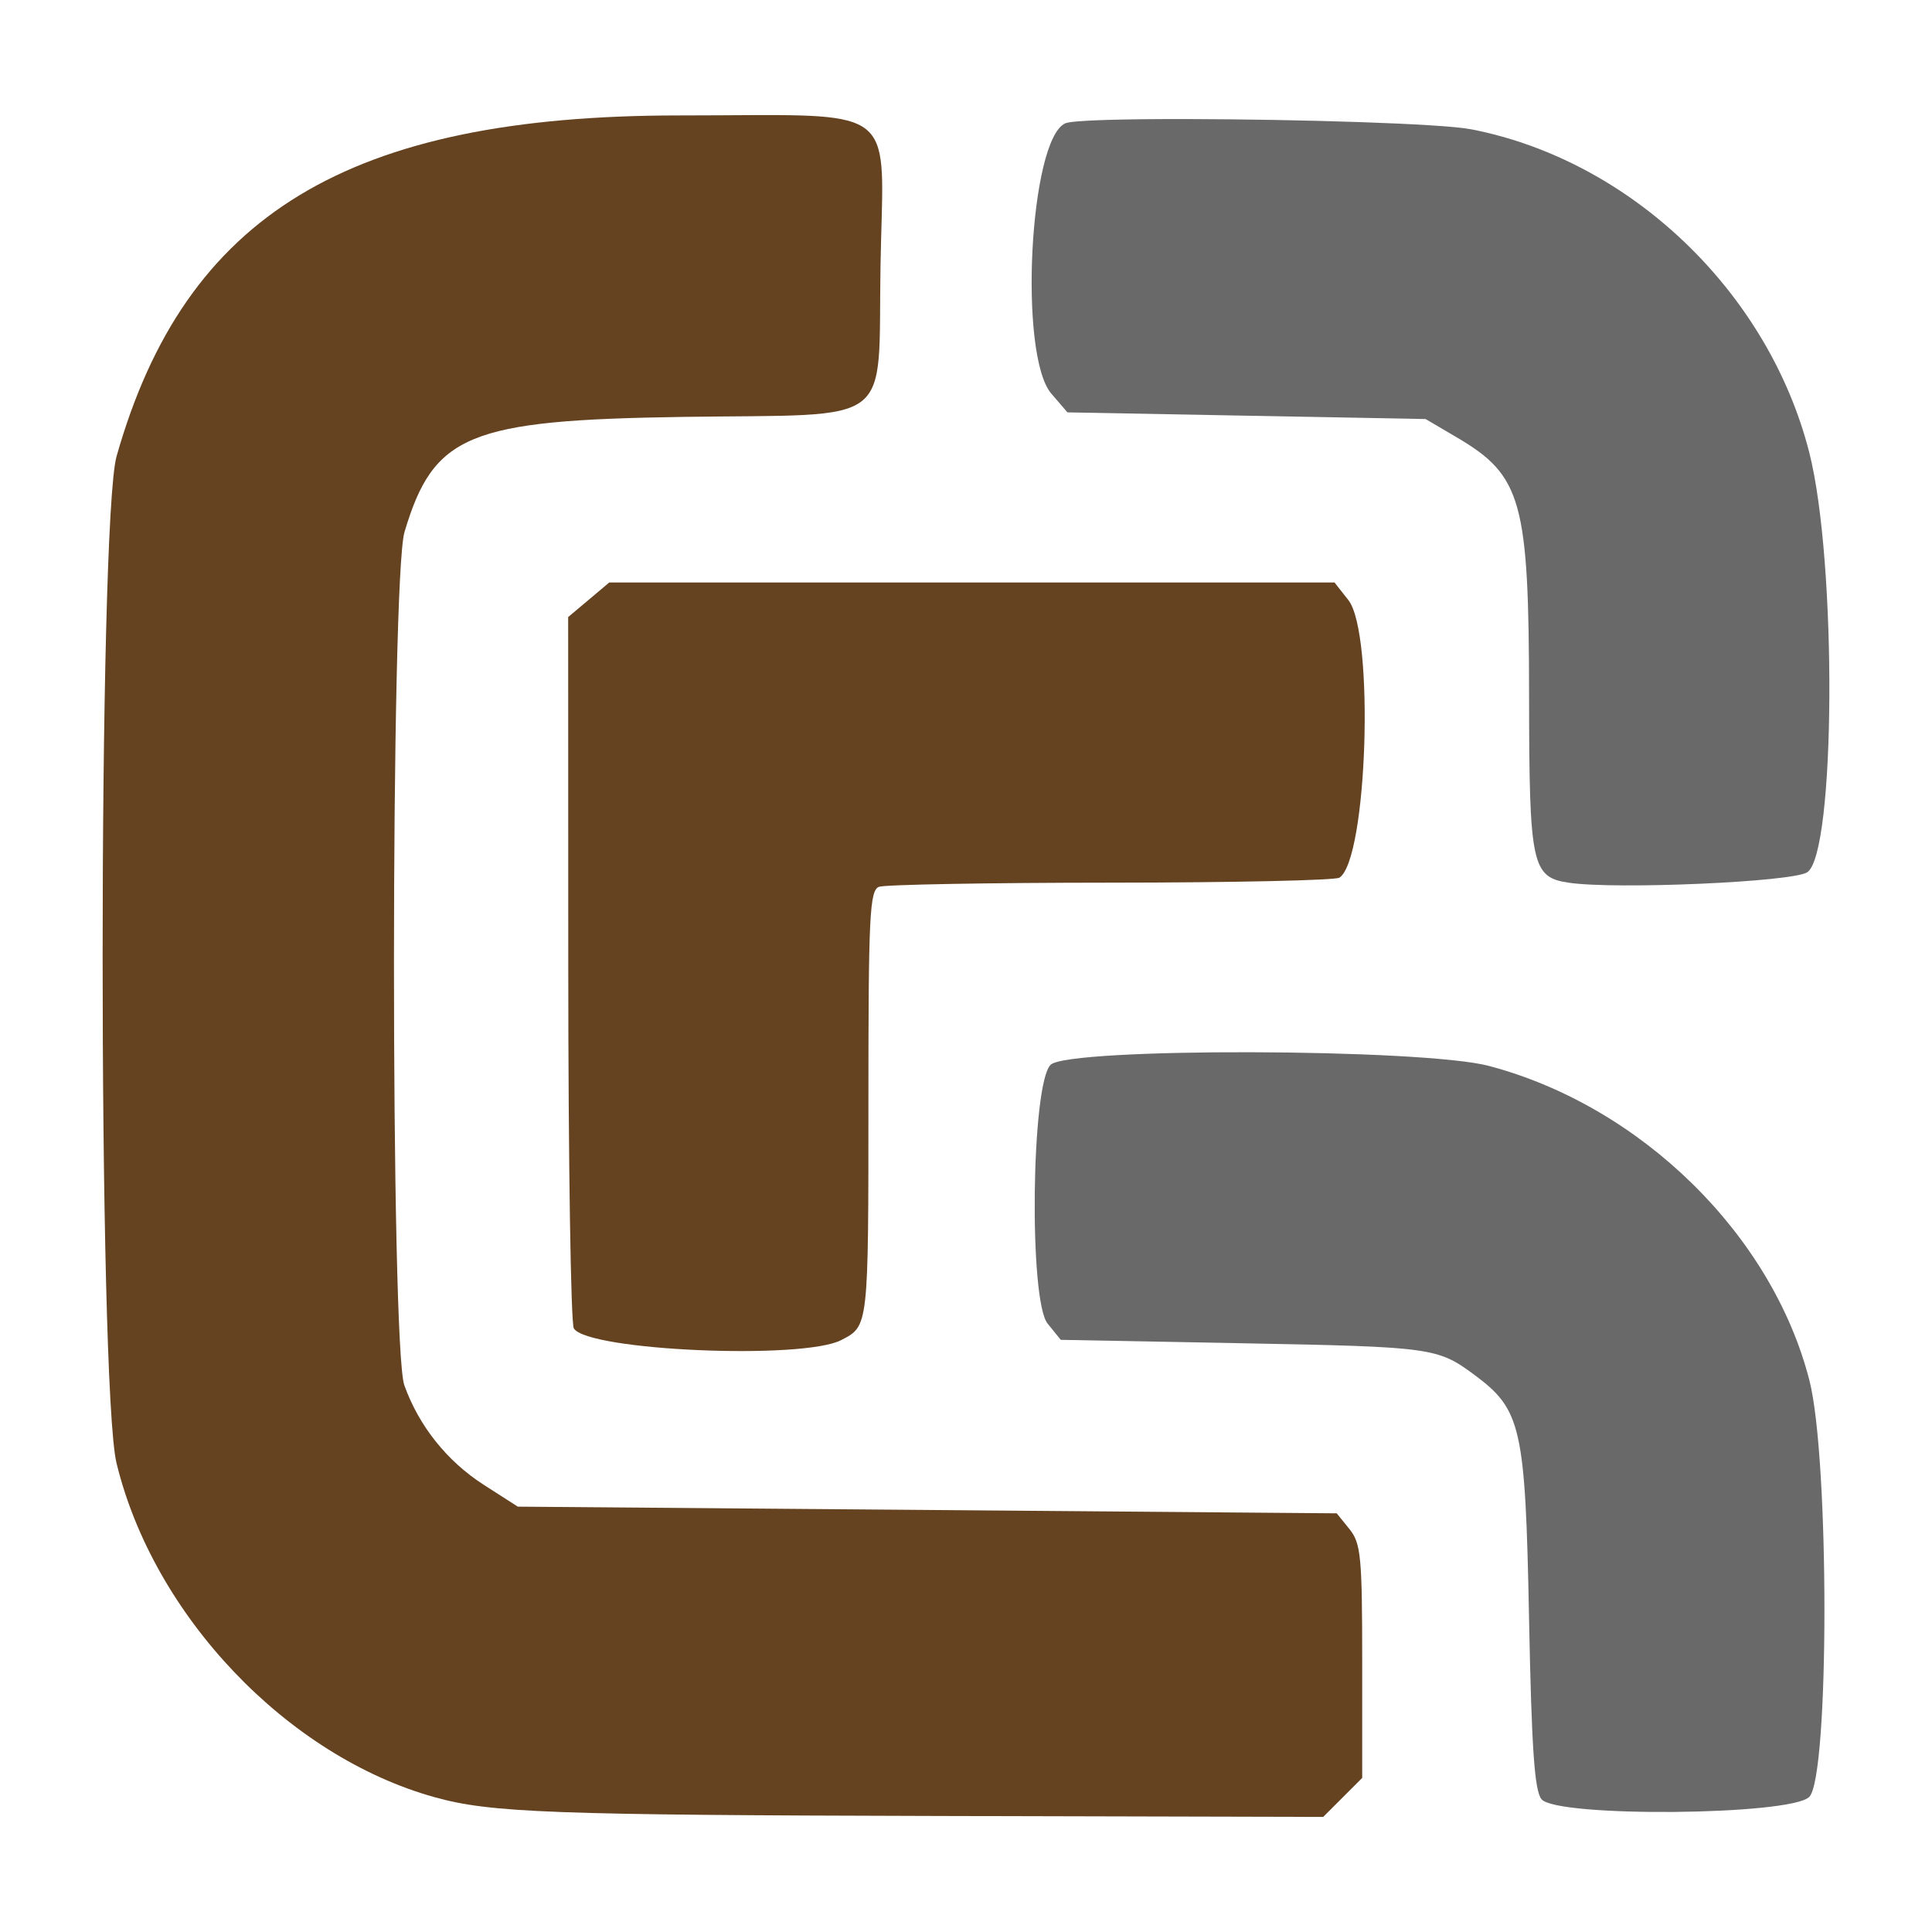 <svg xmlns:inkscape="http://www.inkscape.org/namespaces/inkscape" xmlns:sodipodi="http://sodipodi.sourceforge.net/DTD/sodipodi-0.dtd" xmlns="http://www.w3.org/2000/svg" xmlns:svg="http://www.w3.org/2000/svg" width="1028" height="1028" viewBox="0 0 271.992 271.992" version="1.1" id="svg1" inkscape:version="1.4 (e7c3feb1, 2024-10-09)" sodipodi:docname="greymind-logo-white.svg"><defs id="defs1"/><g inkscape:label="Layer 1" inkscape:groupmode="layer" id="layer1"><g inkscape:groupmode="layer" id="layer2" inkscape:label="Background" style="display:none;mix-blend-mode:normal;fill:#000000;fill-opacity:1"><rect style="fill:#000000;fill-opacity:1;stroke-width:0.265" id="rect1" width="272.521" height="271.992" x="5.5631002e-08" y="2.7815501e-08"/></g><path id="path103" style="fill:#696969;stroke-width:3.55;fill-opacity:1" d="m 167.407,16.761 c -9.139,-0.02 -16.468,0.16 -17.443,0.604 -5.039,2.296 -6.598,32.651 -1.954,38.054 l 2.266,2.635 25.211,0.47 25.211,0.47 4.4,2.587 c 9.148,5.378 10.145,8.94 10.17,36.397 0.021,23.895 0.374,25.543 5.651,26.302 6.729,0.969 31.367,-0.115 33.498,-1.473 4.017,-2.56 4.217,-43.777 0.288,-59.14 -5.778,-22.593 -25.137,-41.097 -47.56,-45.459 -4.249,-0.827 -24.507,-1.412 -39.738,-1.446 z" inkscape:label="tr"/><path id="path101" style="fill:#654321;stroke-width:3.55;fill-opacity:1" d="m 85.768,82.007 -2.89,2.433 -2.89,2.431 0.014,49.469 c 0.007,27.208 0.36,50.014 0.783,50.682 1.991,3.139 32.205,4.453 37.648,1.638 3.853,-1.993 3.825,-1.738 3.825,-33.829 0,-25.954 0.175,-29.48 1.486,-29.983 0.817,-0.314 15.507,-0.577 32.643,-0.585 17.137,-0.008 31.622,-0.325 32.19,-0.705 3.937,-2.629 4.951,-34.37 1.248,-39.078 l -1.948,-2.475 h -51.055 z" inkscape:label="m"/><path id="path99" style="fill:#696969;stroke-width:3.55;fill-opacity:1" d="m 176.17,148.136 c -13.95,-0.036 -27.036,0.546 -28.269,1.772 -2.72,2.704 -3.069,33.152 -0.418,36.428 l 1.853,2.29 25.682,0.484 c 26.519,0.5 27.374,0.616 32.5,4.407 6.67,4.932 7.218,7.347 7.743,34.186 0.36,18.455 0.768,24.408 1.758,25.598 2.149,2.583 35.062,2.296 37.694,-0.328 2.834,-2.834 2.851,-47.562 0.025,-58.621 -5.245,-20.509 -23.686,-38.612 -45.112,-44.286 -4.69,-1.242 -19.504,-1.894 -33.454,-1.93 z" inkscape:label="br"/><path id="path97" style="fill:#654321;stroke-width:3.55;fill-opacity:1" d="m 105.937,16.205 c -2.943,0.013 -6.353,0.046 -10.3,0.046 -46.566,0 -69.565,13.928 -79.223,47.976 -2.613,9.21 -2.624,130.981 -0.011,141.745 5.218,21.512 24.04,41.278 44.798,47.048 7.879,2.19 16.354,2.505 70.761,2.638 l 54.32,0.134 2.745,-2.745 2.747,-2.747 v -16.408 c 0,-14.753 -0.182,-16.63 -1.796,-18.624 l -1.794,-2.218 -57.643,-0.47 -57.643,-0.47 -4.801,-3.08 c -5.163,-3.314 -9.136,-8.296 -11.175,-14.014 -1.959,-5.491 -1.935,-113.546 0.025,-120.119 4.099,-13.739 8.991,-15.762 39.182,-16.204 30.312,-0.444 27.441,1.758 27.833,-21.345 0.345,-20.325 2.578,-21.234 -18.024,-21.143 z" inkscape:label="l"/></g></svg>